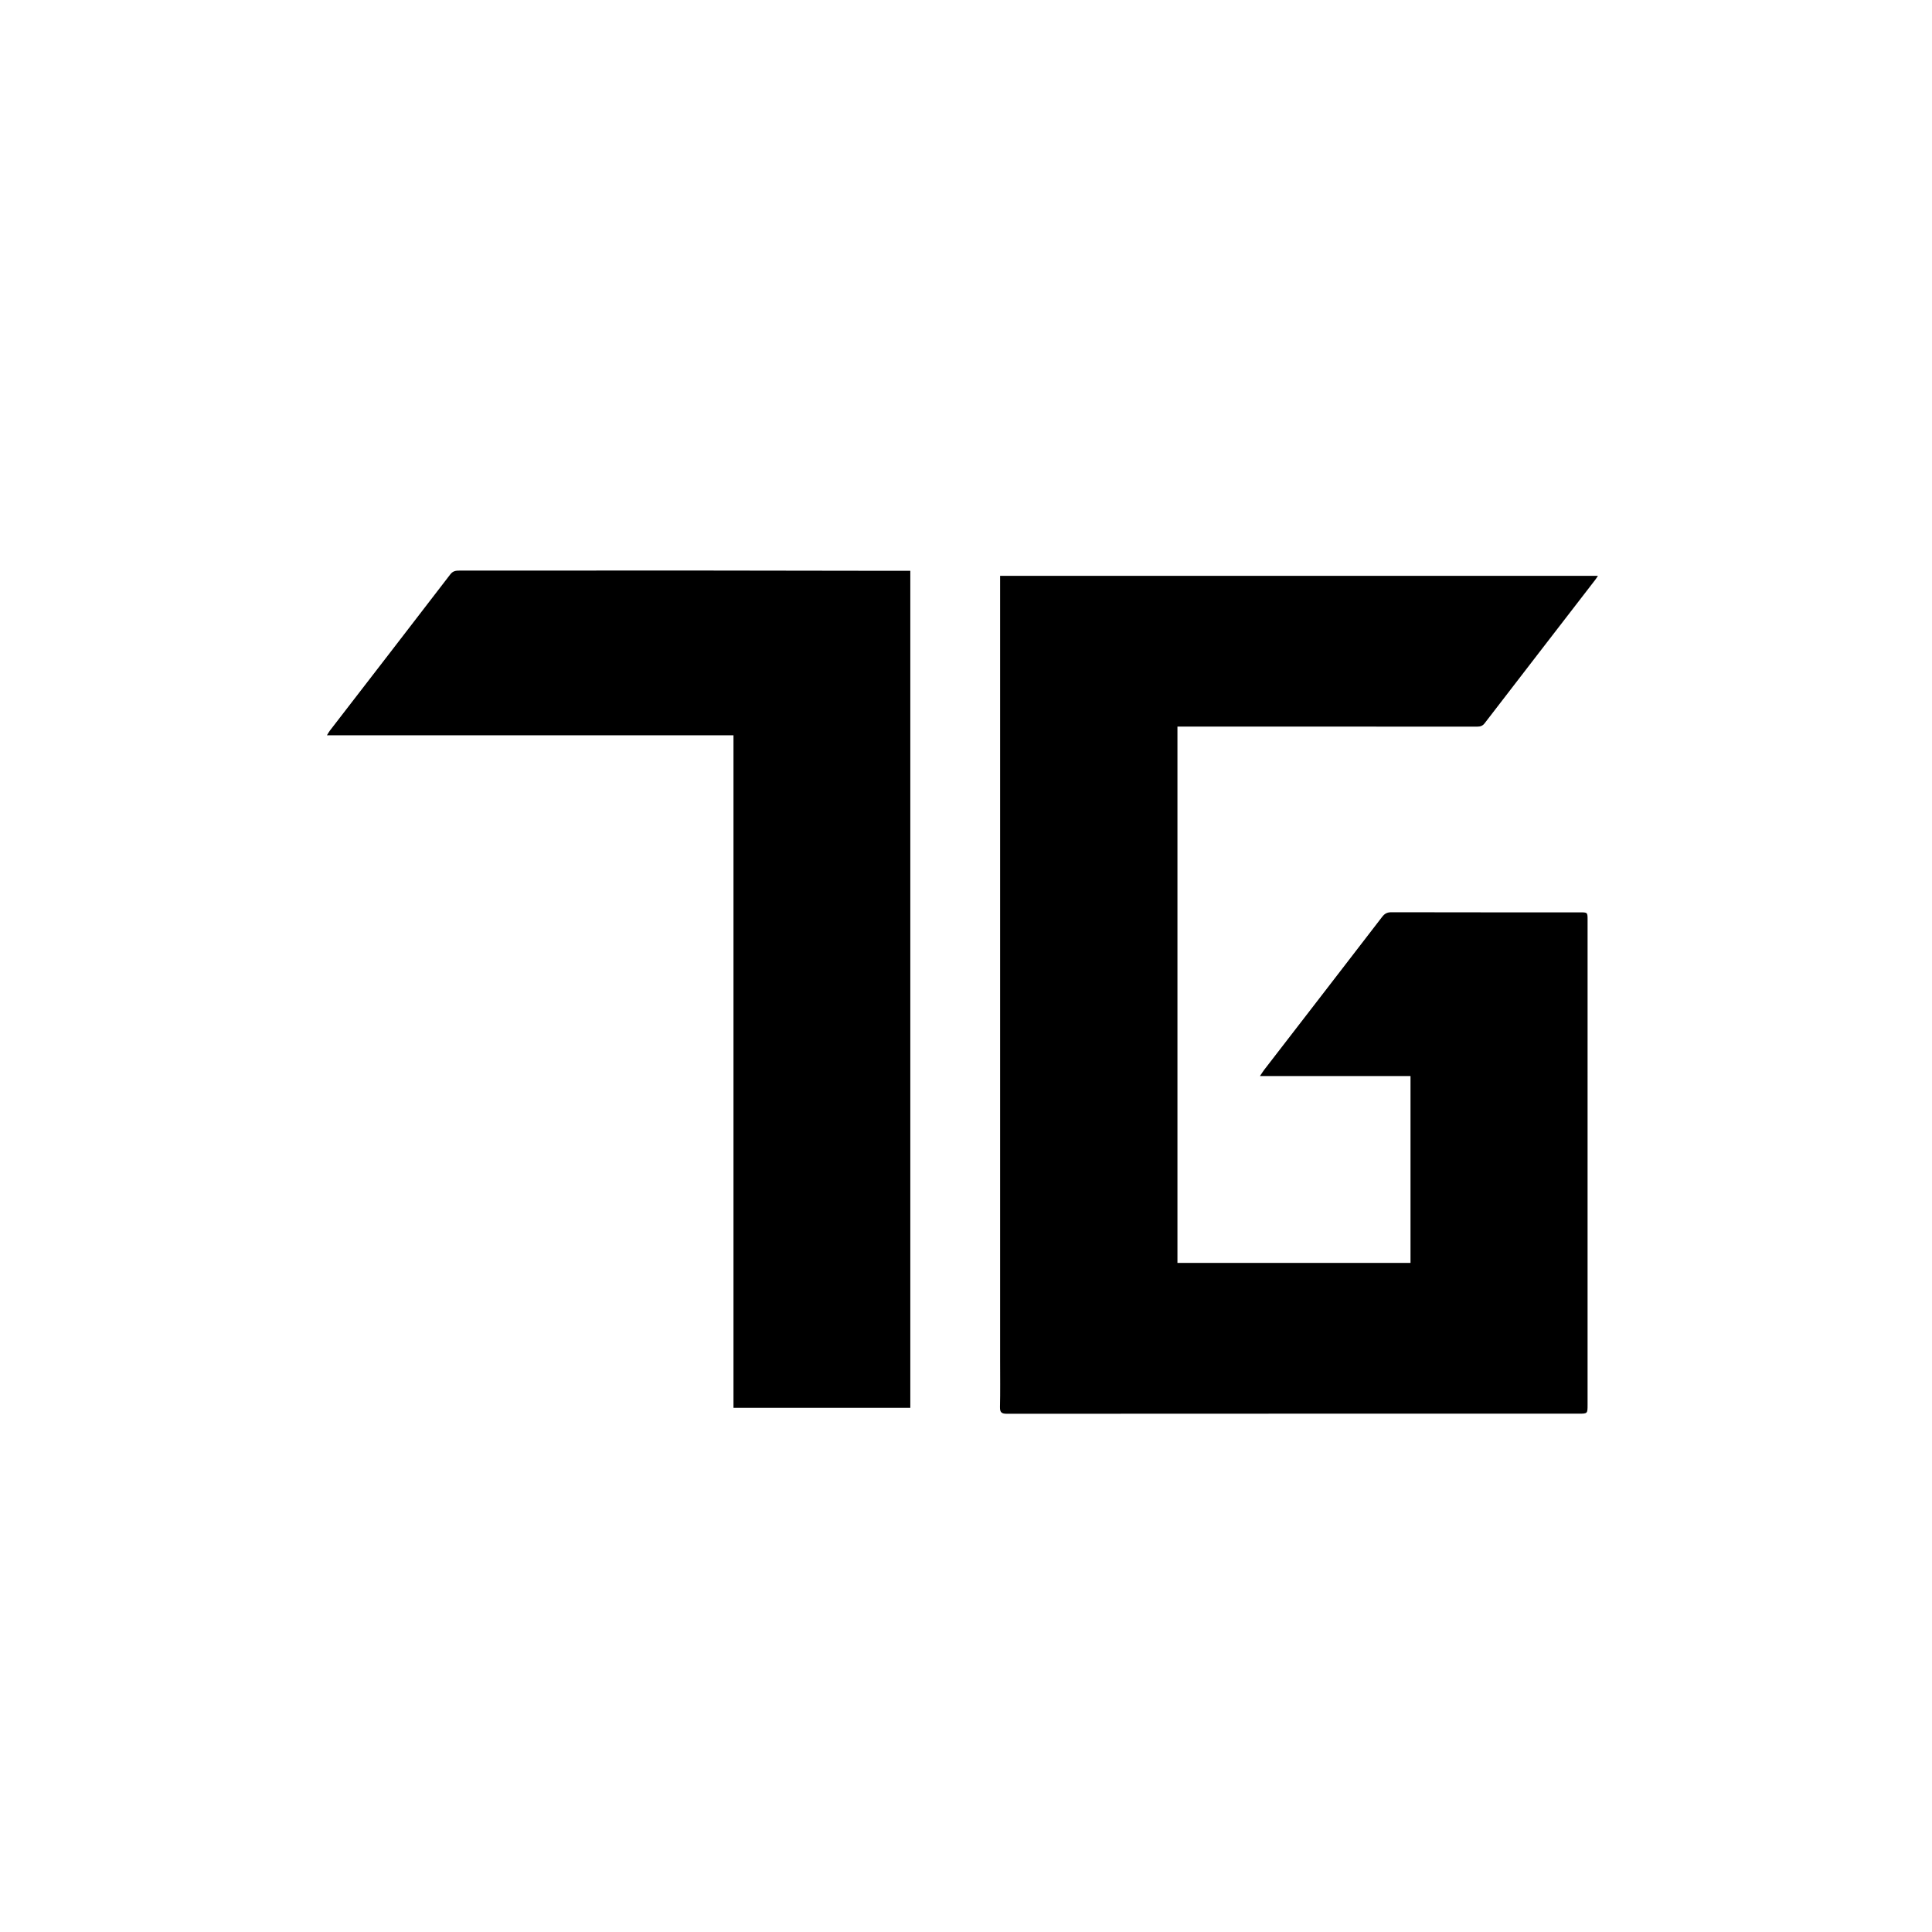 <svg viewBox="0 0 128 128" xmlns="http://www.w3.org/2000/svg">
  <g transform="matrix(0.075 0 0 0.075 64 64)">
    <g>
      <g transform="matrix(1 0 0 1 294.115 25.448)">
        <path transform="translate(-884.16, -395.907)" d="M 620.172 719 L 620.172 25.805 L 1148.27 25.805 C 1147.58 26.829 1146.81 28.135 1145.89 29.327 C 1113.34 71.522 1080.75 113.687 1048.27 155.942 C 1046.39 158.385 1044.45 159.017 1041.57 159.015 C 955.238 158.945 868.908 158.953 782.577 158.949 L 776.83 158.949 L 776.83 632.719 L 982.709 632.719 L 982.709 467.69 L 849.705 467.69 C 851.38 465.204 852.267 463.715 853.318 462.353 C 888.112 417.259 922.951 372.199 957.664 327.042 C 959.926 324.099 962.182 322.962 965.928 322.971 C 1021.43 323.106 1076.92 323.061 1132.42 323.07 C 1139.08 323.071 1139.13 323.099 1139.13 329.69 C 1139.14 472.52 1139.14 615.349 1139.12 758.179 C 1139.12 765.893 1139.04 765.92 1131.25 765.92 C 962.918 765.921 794.59 765.897 626.263 766.009 C 621.565 766.012 619.938 764.903 620.056 759.99 C 620.379 746.5 620.17 732.998 620.172 719 Z" />
      </g>
      <g transform="matrix(1 0 0 1 -306.849 20.466)">
        <path transform="translate(-283.197, -390.925)" d="M 540.853 196 C 540.854 384.445 540.854 572.39 540.854 760.741 L 384.642 760.741 L 384.642 166.637 L 25.539 166.637 C 26.64 164.862 27.254 163.646 28.071 162.587 C 63.567 116.571 99.122 70.601 134.499 24.495 C 136.859 21.419 139.466 21.171 142.671 21.17 C 211.991 21.159 281.311 21.088 350.631 21.115 C 407.452 21.137 464.273 21.274 521.094 21.357 C 527.406 21.366 533.717 21.358 540.853 21.358 L 540.853 196 Z" />
      </g>
    </g>
  </g>
  <style>
    path { fill: #000; }
    @media (prefers-color-scheme: dark) {
      path { fill: #FFF; }
    }
  </style>
</svg>
